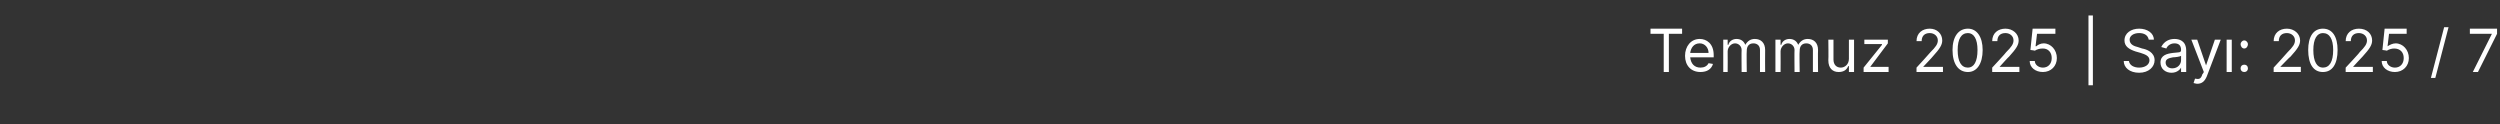 <?xml version="1.0" standalone="no"?><!DOCTYPE svg PUBLIC "-//W3C//DTD SVG 1.1//EN" "http://www.w3.org/Graphics/SVG/1.1/DTD/svg11.dtd"><svg xmlns="http://www.w3.org/2000/svg" version="1.1" width="340.2px" height="16.9px" viewBox="0 -2 340.2 16.9" style="top:-2px"><rect x="0" y="-2" width="340.2" height="16.9" fill="#333333" stroke="none"/><desc>Temmuz 2025 | Say : 2025 / 7</desc><defs/><g id="Polygon167380"><path d="m224.6 1.9h4.3v.7h-1.8v5.2h-.7V2.6h-1.8v-.7zm4.7 3.7c0-1.3.8-2.3 2-2.3c.9 0 1.9.6 1.9 2.2v.3H230c.1.9.6 1.4 1.4 1.4c.5 0 .9-.2 1.1-.6l.6.1c-.2.7-.8 1.1-1.7 1.1c-1.3 0-2.1-.9-2.1-2.2zm3.2-.4c0-.7-.5-1.3-1.2-1.3c-.8 0-1.2.6-1.3 1.3h2.5zm2-1.8h.6v.7s.06-.03.1 0c.1-.5.6-.8 1.1-.8c.6 0 1 .3 1.2.8c.3-.5.7-.8 1.3-.8c.8 0 1.4.5 1.4 1.5c-.02.03 0 3 0 3h-.7v-3c0-.6-.4-.9-.9-.9c-.6 0-.9.4-.9 1c-.04.01 0 2.9 0 2.9h-.7s-.03-3.04 0-3c0-.5-.4-.9-.9-.9c-.5 0-1 .5-1 1.1c.02.02 0 2.8 0 2.8h-.6V3.4zm7.1 0h.7v.7s.05-.03.1 0c.1-.5.6-.8 1.1-.8c.6 0 1 .3 1.2.8c.3-.5.7-.8 1.3-.8c.8 0 1.4.5 1.4 1.5c-.03.03 0 3 0 3h-.7v-3c0-.6-.4-.9-.9-.9c-.6 0-.9.4-.9 1c-.05.01 0 2.9 0 2.9h-.7s-.03-3.04 0-3c0-.5-.4-.9-.9-.9c-.5 0-1 .5-1 1.1c.02.02 0 2.8 0 2.8h-.7V3.4zm10 0h.7v4.4h-.7v-.8h-.1c-.2.5-.6.8-1.3.8c-.8 0-1.4-.5-1.4-1.6c.04-.04 0-2.8 0-2.8h.7v2.7c0 .7.4 1.1 1 1.1c.5 0 1.1-.4 1.1-1.2V3.4zm2 3.8l2.5-3.1v-.1h-2.4v-.6h3.2v.5l-2.4 3.2h2.5v.7h-3.4v-.6zm7.2 0s1.9-2.06 1.9-2.1c.7-.7 1-1.1 1-1.6c0-.6-.5-1-1.1-1c-.7 0-1.1.4-1.1 1.1h-.7c0-1.1.8-1.7 1.8-1.7c1 0 1.7.7 1.7 1.6c0 .6-.3 1.1-1.3 2.2c.05-.02-1.3 1.4-1.3 1.4h2.7v.7h-3.6v-.6zm4.9-2.4c0-1.8.8-2.9 2.1-2.9c1.2 0 2 1.1 2 2.9c0 1.9-.8 3-2 3c-1.3 0-2.1-1.1-2.1-3zm3.4 0c0-1.5-.5-2.3-1.3-2.3c-.9 0-1.4.8-1.4 2.3c0 1.6.5 2.4 1.4 2.4c.8 0 1.3-.8 1.3-2.4zm2 2.4s1.92-2.06 1.9-2.1c.7-.7 1-1.1 1-1.6c0-.6-.5-1-1.1-1c-.7 0-1.1.4-1.1 1.1h-.7c0-1.1.8-1.7 1.8-1.7c1 0 1.8.7 1.8 1.6c0 .6-.3 1.1-1.3 2.2c-.03-.02-1.3 1.4-1.3 1.4h2.7v.7h-3.7v-.6zm5.1-.9h.7c0 .5.5.9 1.1.9c.7 0 1.2-.5 1.2-1.3c0-.8-.5-1.3-1.2-1.3c-.4 0-.8.1-1.1.3c.04-.02-.6-.1-.6-.1l.3-2.9h3.1v.7h-2.5l-.2 1.7s.05-.03.1 0c.2-.2.6-.4 1-.4c1 0 1.8.9 1.8 2c0 1.1-.8 1.9-1.9 1.9c-1 0-1.8-.6-1.8-1.5zm8.6 3.3h-.6V.1h.6v9.5zm6.3-7.1c-.8 0-1.3.4-1.3.9c0 .7.7.9 1.1 1l.6.2c.6.1 1.7.5 1.7 1.6c0 .9-.8 1.7-2.1 1.7c-1.3 0-2.1-.7-2.1-1.6h.7c.1.6.7.9 1.4.9c.8 0 1.4-.4 1.4-1c0-.6-.6-.8-1.2-1l-.7-.2c-.9-.3-1.5-.7-1.5-1.5c0-1 .9-1.6 2-1.6c1.1 0 2 .6 2 1.5h-.7c-.1-.6-.6-.9-1.3-.9zm2.9 4c0-1 .9-1.2 1.7-1.3c.8-.1 1.1 0 1.1-.4c0-.6-.3-.9-.9-.9c-.6 0-1 .4-1.1.7l-.7-.2c.4-.8 1.1-1.1 1.8-1.1c.6 0 1.6.2 1.6 1.6v2.9h-.7v-.6s.01-.04 0 0c-.1.2-.5.7-1.3.7c-.8 0-1.5-.5-1.5-1.4zm2.8-.3v-.6c-.1.1-.8.2-1.1.2c-.5.1-1 .2-1 .7c0 .5.4.8.9.8c.8 0 1.2-.6 1.2-1.1zm1.7 3.1l.2-.6c.5.1.8.1 1-.6c.03.01.2-.3.2-.3l-1.7-4.4h.8l1.2 3.5l1.2-3.5h.8l-1.9 5c-.3.7-.7 1-1.3 1c-.2 0-.4-.1-.5-.1zm4.5-5.9h.7v4.4h-.7V3.4zm1.9 3.9c0-.3.2-.5.5-.5c.3 0 .5.2.5.5c0 .3-.2.5-.5.5c-.3 0-.5-.2-.5-.5zm0-3.3c0-.2.2-.5.5-.5c.3 0 .5.3.5.5c0 .3-.2.6-.5.6c-.3 0-.5-.3-.5-.6zm4.5 3.2s1.9-2.06 1.9-2.1c.7-.7 1-1.1 1-1.6c0-.6-.5-1-1.1-1c-.7 0-1.1.4-1.1 1.1h-.7c0-1.1.8-1.7 1.8-1.7c1 0 1.8.7 1.8 1.6c0 .6-.3 1.1-1.3 2.2c-.04-.02-1.4 1.4-1.4 1.4h2.8v.7h-3.7v-.6zm4.7-2.4c0-1.8.7-2.9 2-2.9c1.3 0 2 1.1 2 2.9c0 1.9-.7 3-2 3c-1.3 0-2-1.1-2-3zm3.4 0c0-1.5-.5-2.3-1.4-2.3c-.8 0-1.3.8-1.3 2.3c0 1.6.5 2.4 1.3 2.4c.9 0 1.4-.8 1.4-2.4zm1.7 2.4s1.94-2.06 1.9-2.1c.7-.7 1-1.1 1-1.6c0-.6-.5-1-1.1-1c-.7 0-1.1.4-1.1 1.1h-.7c0-1.1.8-1.7 1.8-1.7c1.1 0 1.8.7 1.8 1.6c0 .6-.3 1.1-1.3 2.2c0-.02-1.3 1.4-1.3 1.4h2.7v.7h-3.7v-.6zm4.9-.9h.7c0 .5.5.9 1.1.9c.7 0 1.2-.5 1.2-1.3c0-.8-.5-1.3-1.3-1.3c-.3 0-.7.1-1 .3c.03-.02-.6-.1-.6-.1l.3-2.9h3v.7h-2.4l-.2 1.7s.04-.03 0 0c.3-.2.7-.4 1.1-.4c1 0 1.8.9 1.8 2c0 1.1-.8 1.9-1.9 1.9c-1 0-1.8-.6-1.8-1.5zm7.3 2.3h-.6l1.8-6.9h.6l-1.8 6.9zm7.7-6h-3v-.7h3.7v.7l-2.6 5.2h-.7l2.6-5.2z" stroke="none" fill="#fff"/></g></svg>